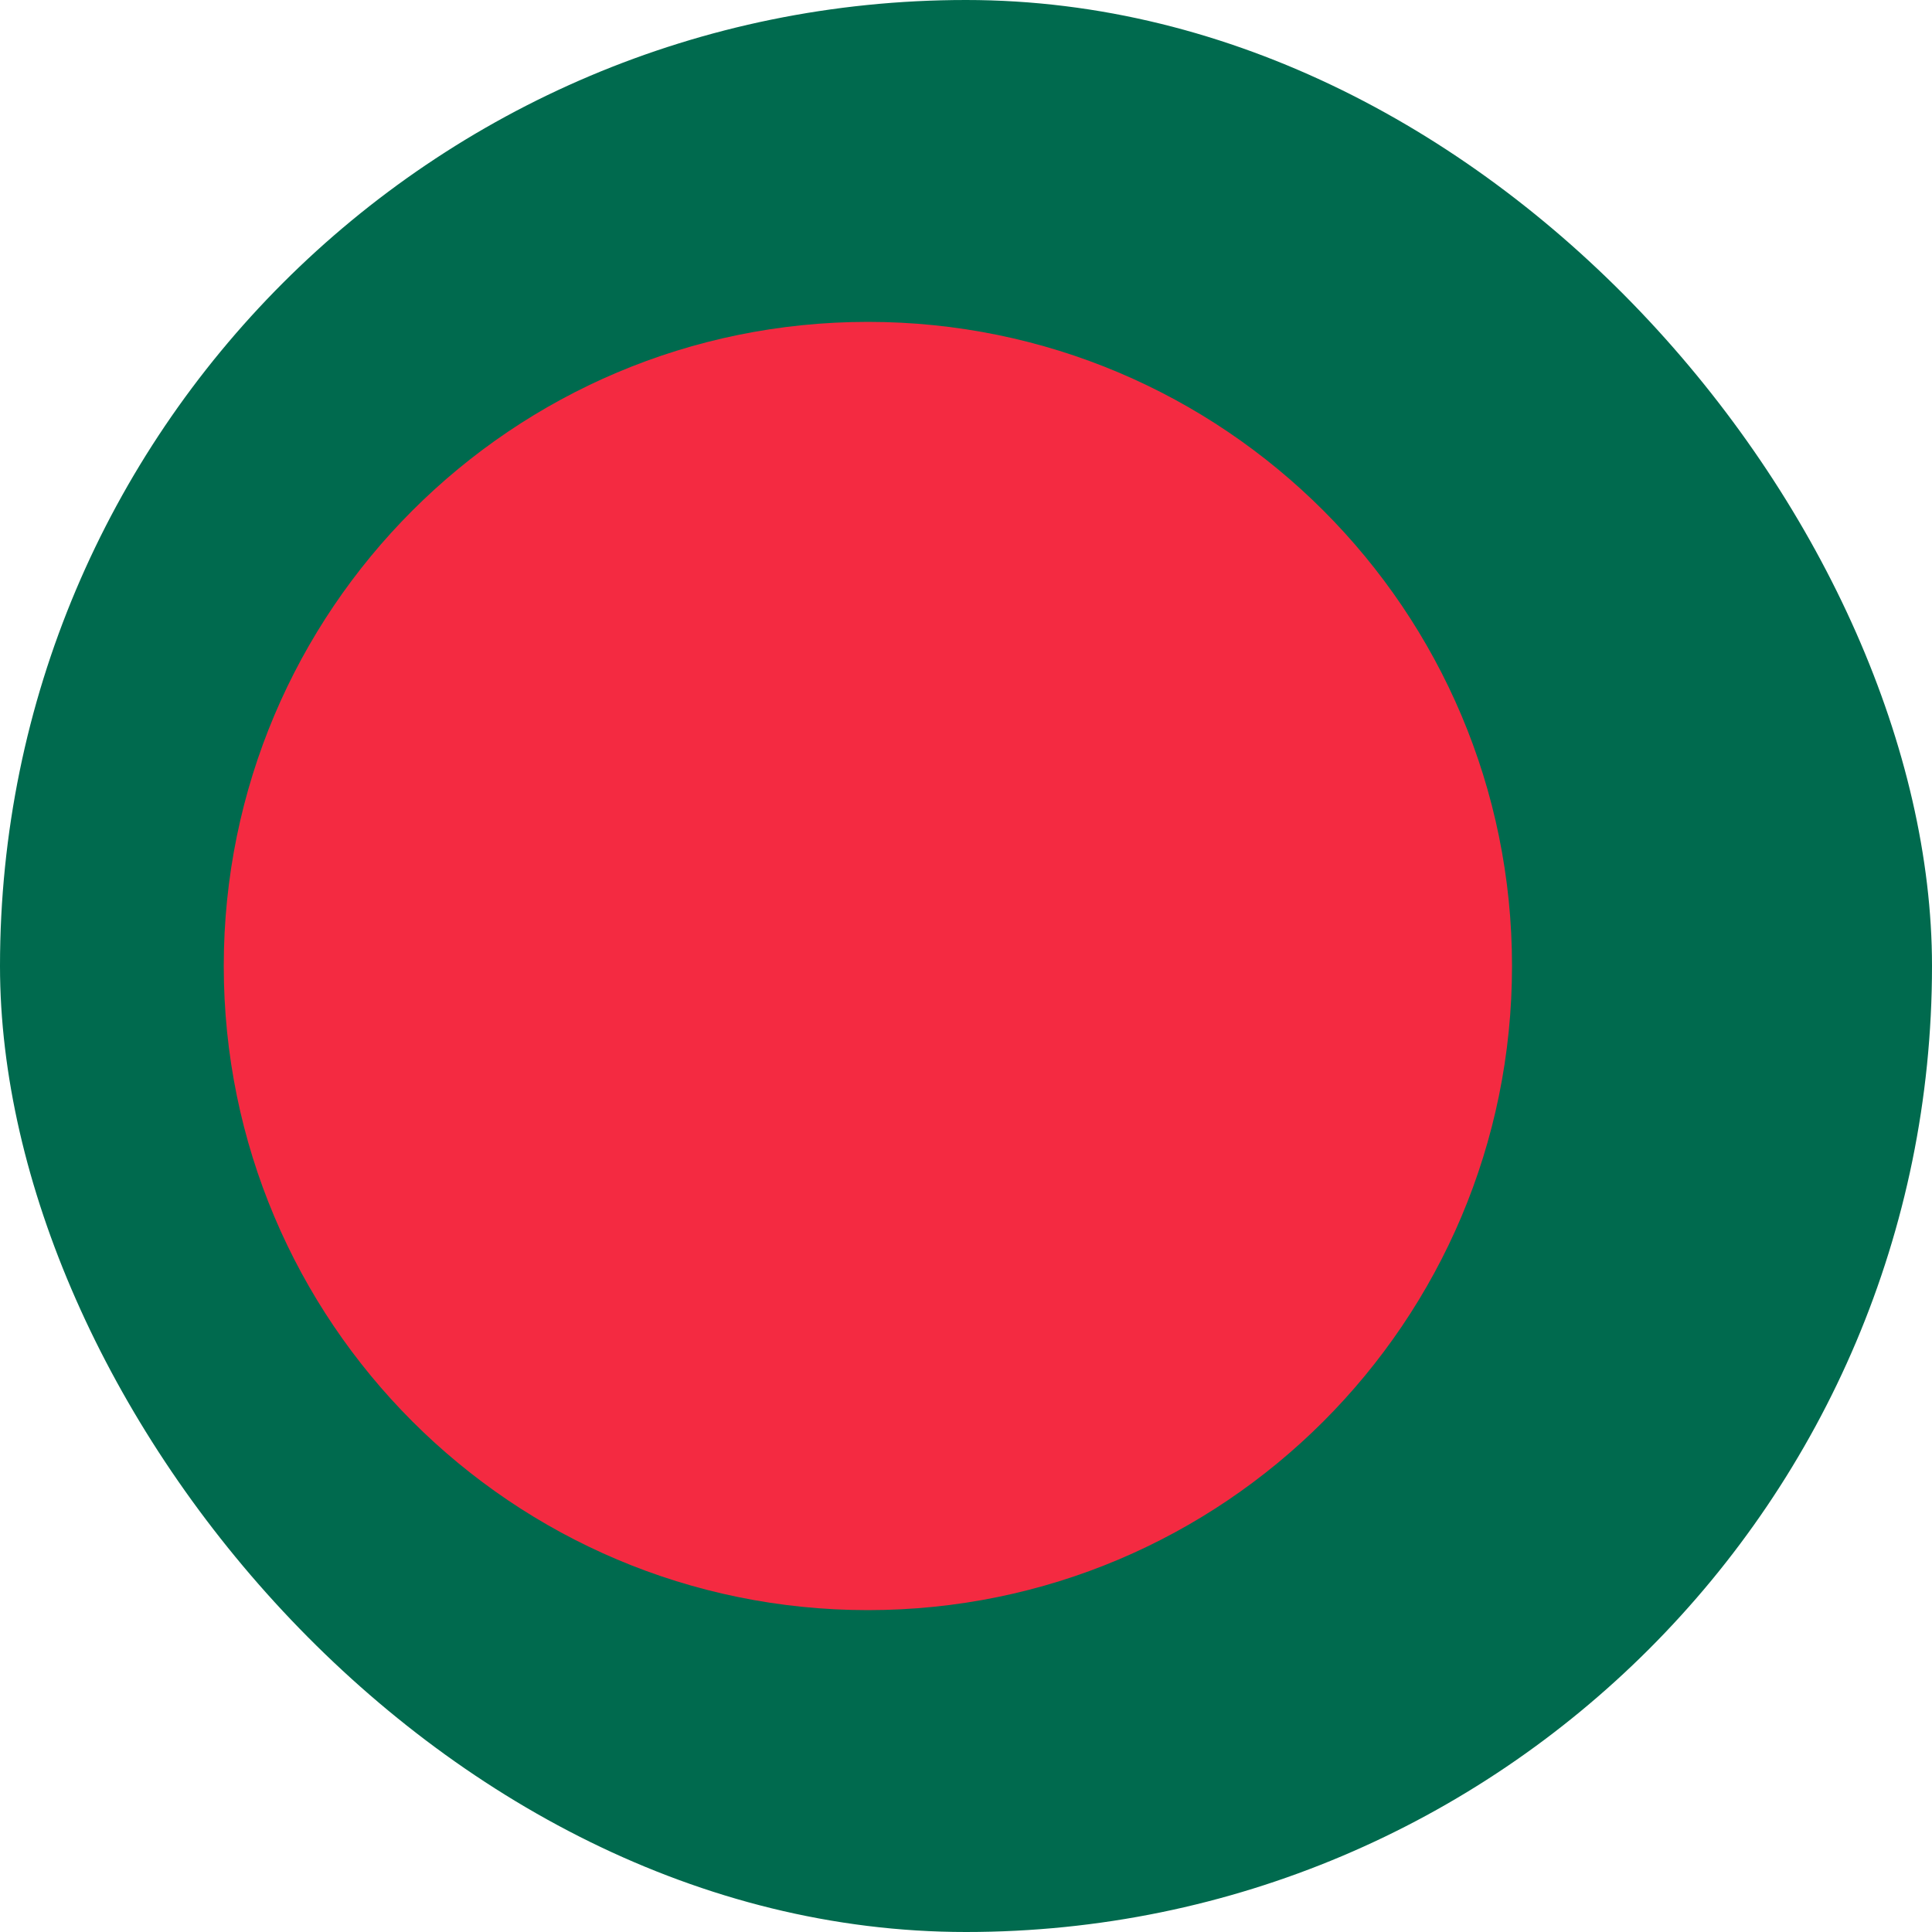 <svg width="60" height="60" viewBox="0 0 60 60" fill="none" xmlns="http://www.w3.org/2000/svg">
<g clip-path="url(#clip0_7019_243566)">
<path d="M0 0H60V60H0V0Z" fill="#006A4E"/>
<path d="M26.953 50.004C38.001 50.004 46.957 41.048 46.957 30C46.957 18.952 38.001 9.996 26.953 9.996C15.905 9.996 6.949 18.952 6.949 30C6.949 41.048 15.905 50.004 26.953 50.004Z" fill="#F42A41"/>
</g>
<defs>
<clipPath id="clip0_7019_243566">
<rect width="60" height="60" rx="30" fill="white"/>
</clipPath>
</defs>
</svg>
